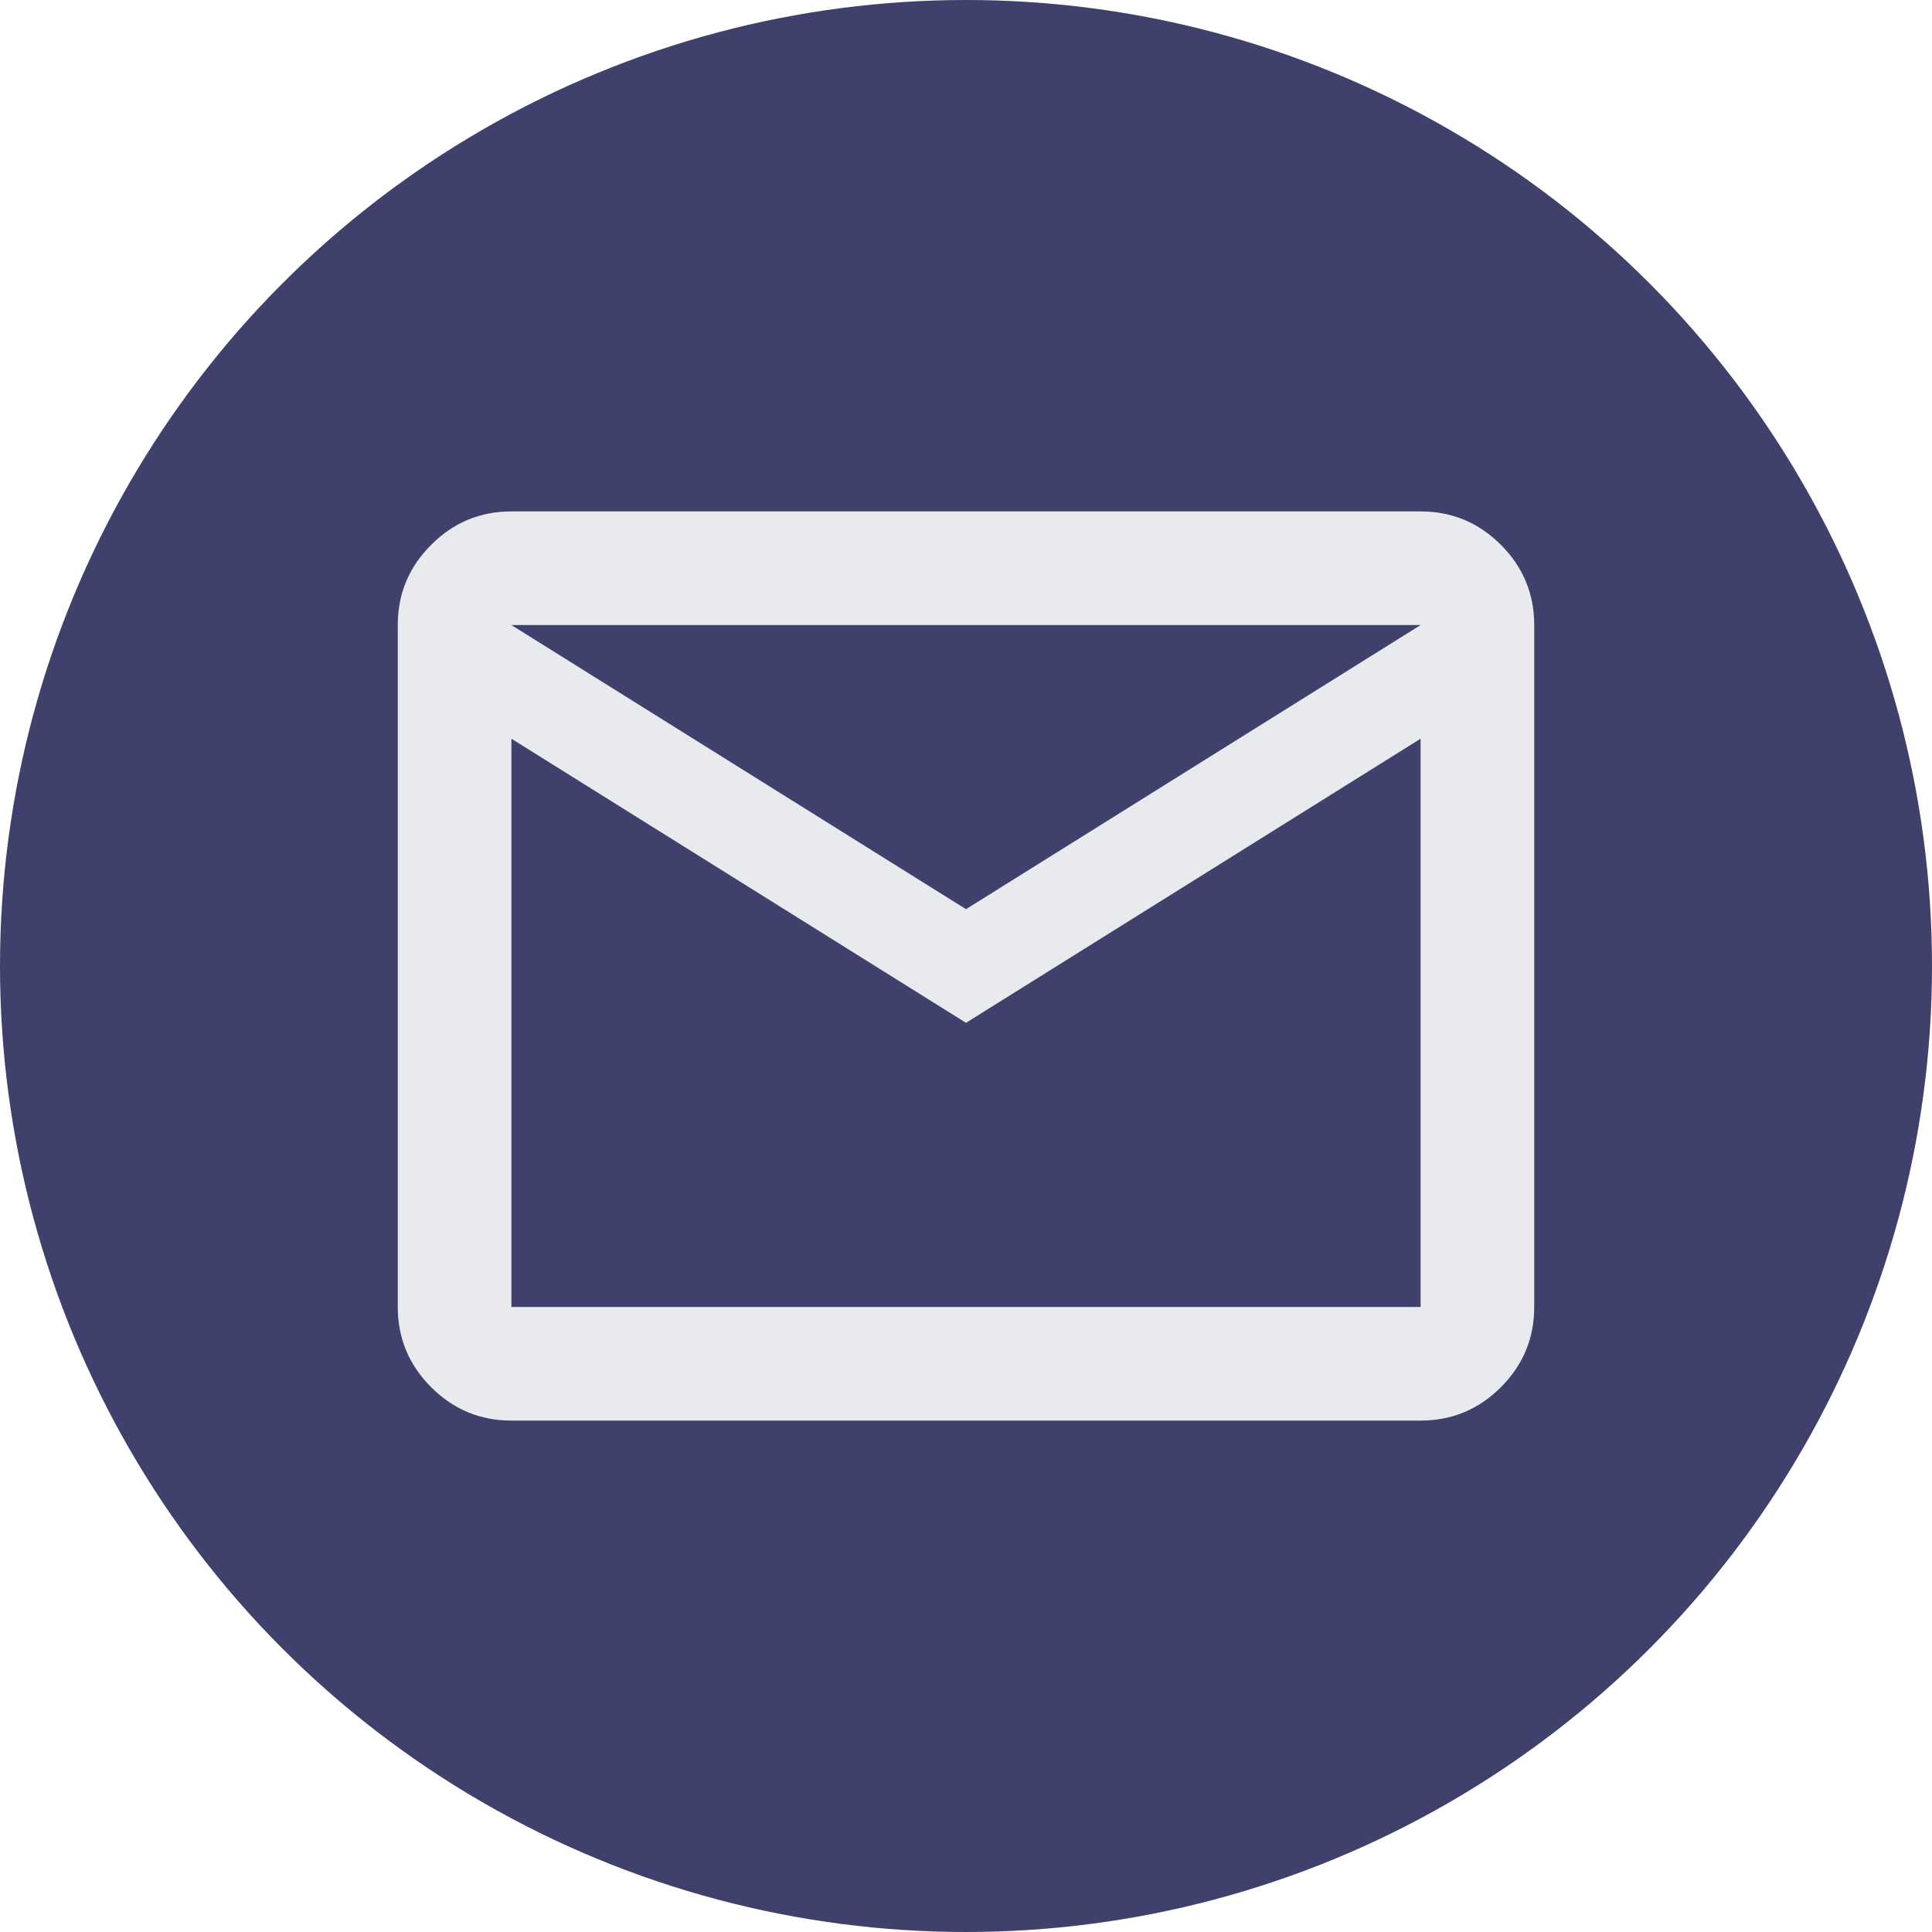 <svg width="34" height="34" viewBox="0 0 34 34" fill="none" xmlns="http://www.w3.org/2000/svg">
<circle cx="17" cy="17" r="17" fill="#3F406B"/>
<path d="M9 25C8.45 25 7.979 24.804 7.588 24.413C7.196 24.021 7 23.55 7 23V11C7 10.45 7.196 9.979 7.588 9.588C7.979 9.196 8.45 9 9 9H25C25.55 9 26.021 9.196 26.413 9.588C26.804 9.979 27 10.45 27 11V23C27 23.55 26.804 24.021 26.413 24.413C26.021 24.804 25.55 25 25 25H9ZM17 18L9 13V23H25V13L17 18ZM17 16L25 11H9L17 16ZM9 13V11V23V13Z" fill="#E8EAED"/>
</svg>
